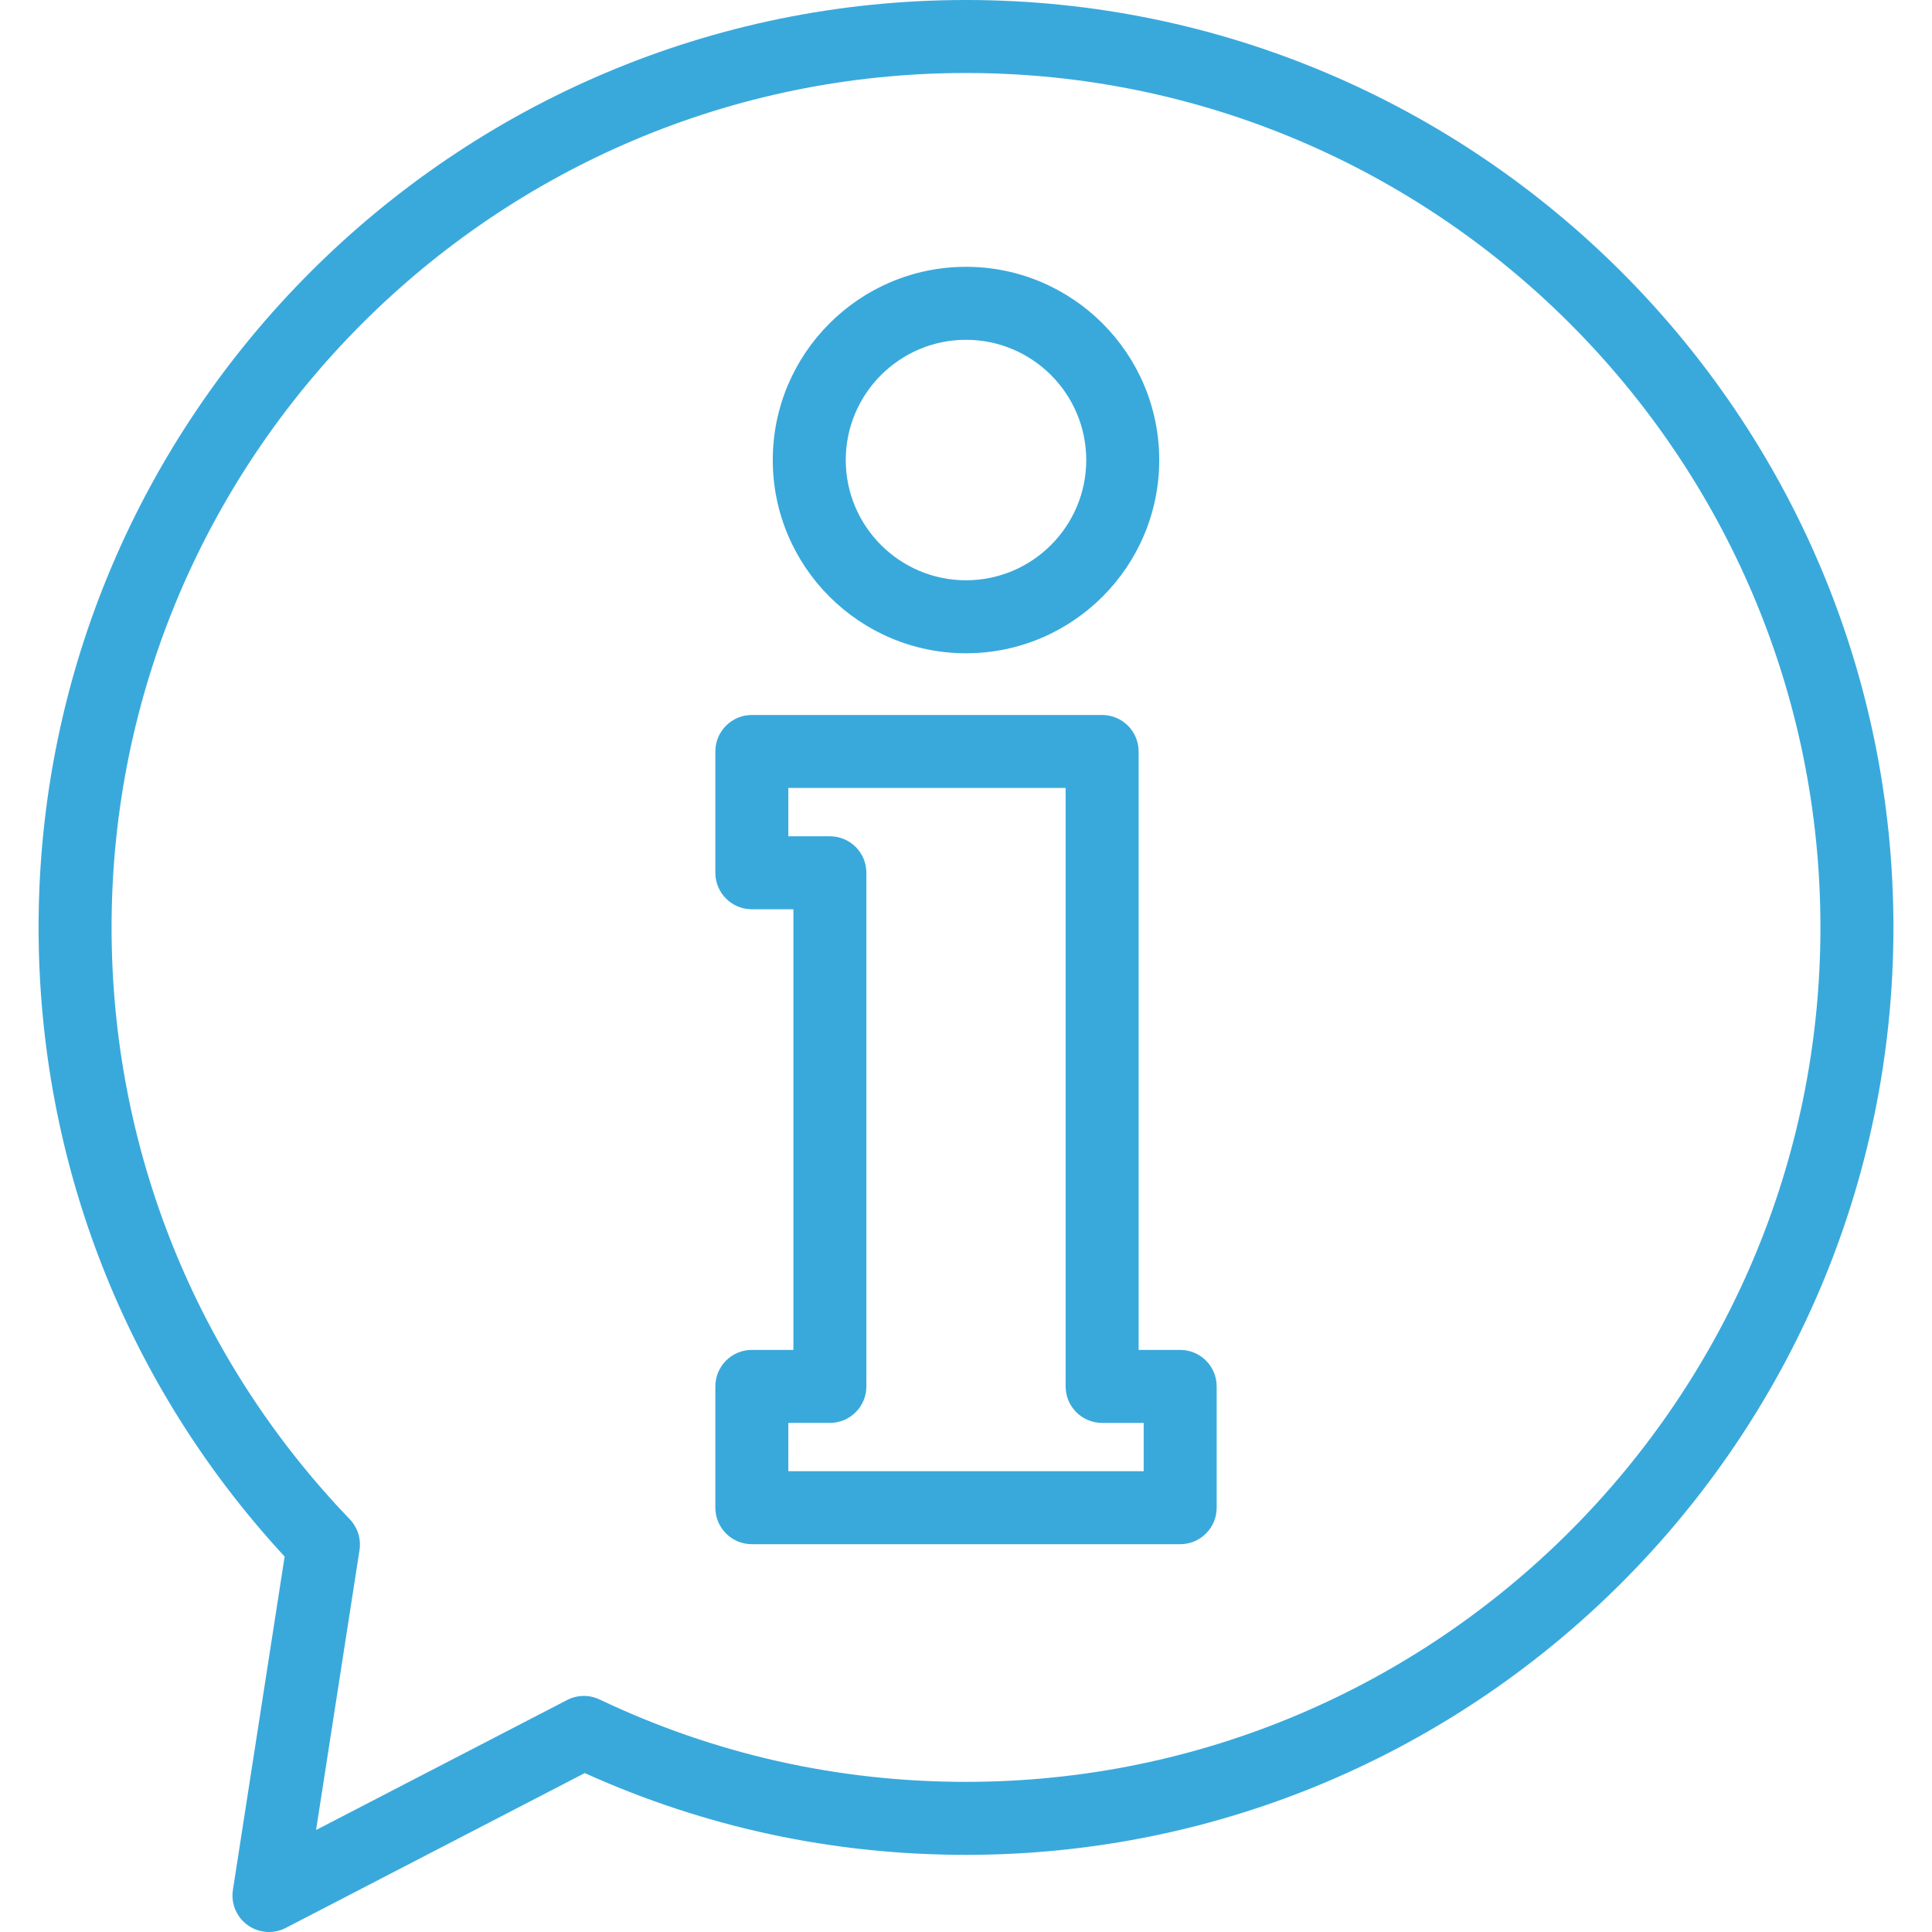 <svg enable-background="new 0 0 512 512" height="512" viewBox="0 0 512 512" width="512" xmlns="http://www.w3.org/2000/svg"><g fill="#39a9dc"><path d="m256 0c-135.523 0-245.776 110.255-245.776 245.778 0 62.171 23.12 121.186 65.206 166.725l-13.707 88.342c-.558 3.601.953 7.208 3.91 9.336 1.677 1.207 3.657 1.82 5.647 1.82 1.52 0 3.046-.357 4.447-1.083l79.241-41.036c31.825 14.386 65.788 21.675 101.032 21.675 135.521 0 245.778-110.255 245.778-245.778 0-135.524-110.255-245.779-245.778-245.779zm0 472.211c-33.973 0-66.646-7.347-97.114-21.835-2.731-1.3-5.914-1.245-8.601.146l-66.524 34.45 11.51-74.177c.463-2.982-.493-6.007-2.582-8.184-40.704-42.373-63.121-98.072-63.121-156.835 0-124.854 101.577-226.432 226.432-226.432s226.433 101.577 226.433 226.433-101.577 226.434-226.433 226.434z"/><path d="m256 70.708c-28.236 0-51.208 22.972-51.208 51.208s22.972 51.208 51.208 51.208c28.238 0 51.208-22.972 51.208-51.208 0-28.238-22.972-51.208-51.208-51.208zm0 83.072c-17.57 0-31.864-14.294-31.864-31.864s14.294-31.864 31.864-31.864c17.571 0 31.864 14.294 31.864 31.864s-14.294 31.864-31.864 31.864z"/><path d="m312.758 357.74h-11.013v-158.592c0-5.342-4.331-9.672-9.672-9.672h-92.828c-5.342 0-9.672 4.331-9.672 9.672v32.143c0 5.342 4.331 9.672 9.672 9.672h11.013v116.777h-11.013c-5.342 0-9.672 4.331-9.672 9.672v32.143c0 5.343 4.331 9.673 9.672 9.673h113.514c5.342 0 9.672-4.331 9.672-9.672v-32.143c-.001-5.342-4.332-9.673-9.673-9.673zm-9.673 32.144h-94.17v-12.8h11.013c5.342 0 9.672-4.331 9.672-9.672v-136.121c0-5.342-4.331-9.672-9.672-9.672h-11.013v-12.798h73.485v158.593c0 5.342 4.331 9.672 9.672 9.672h11.013z"/></g></svg>